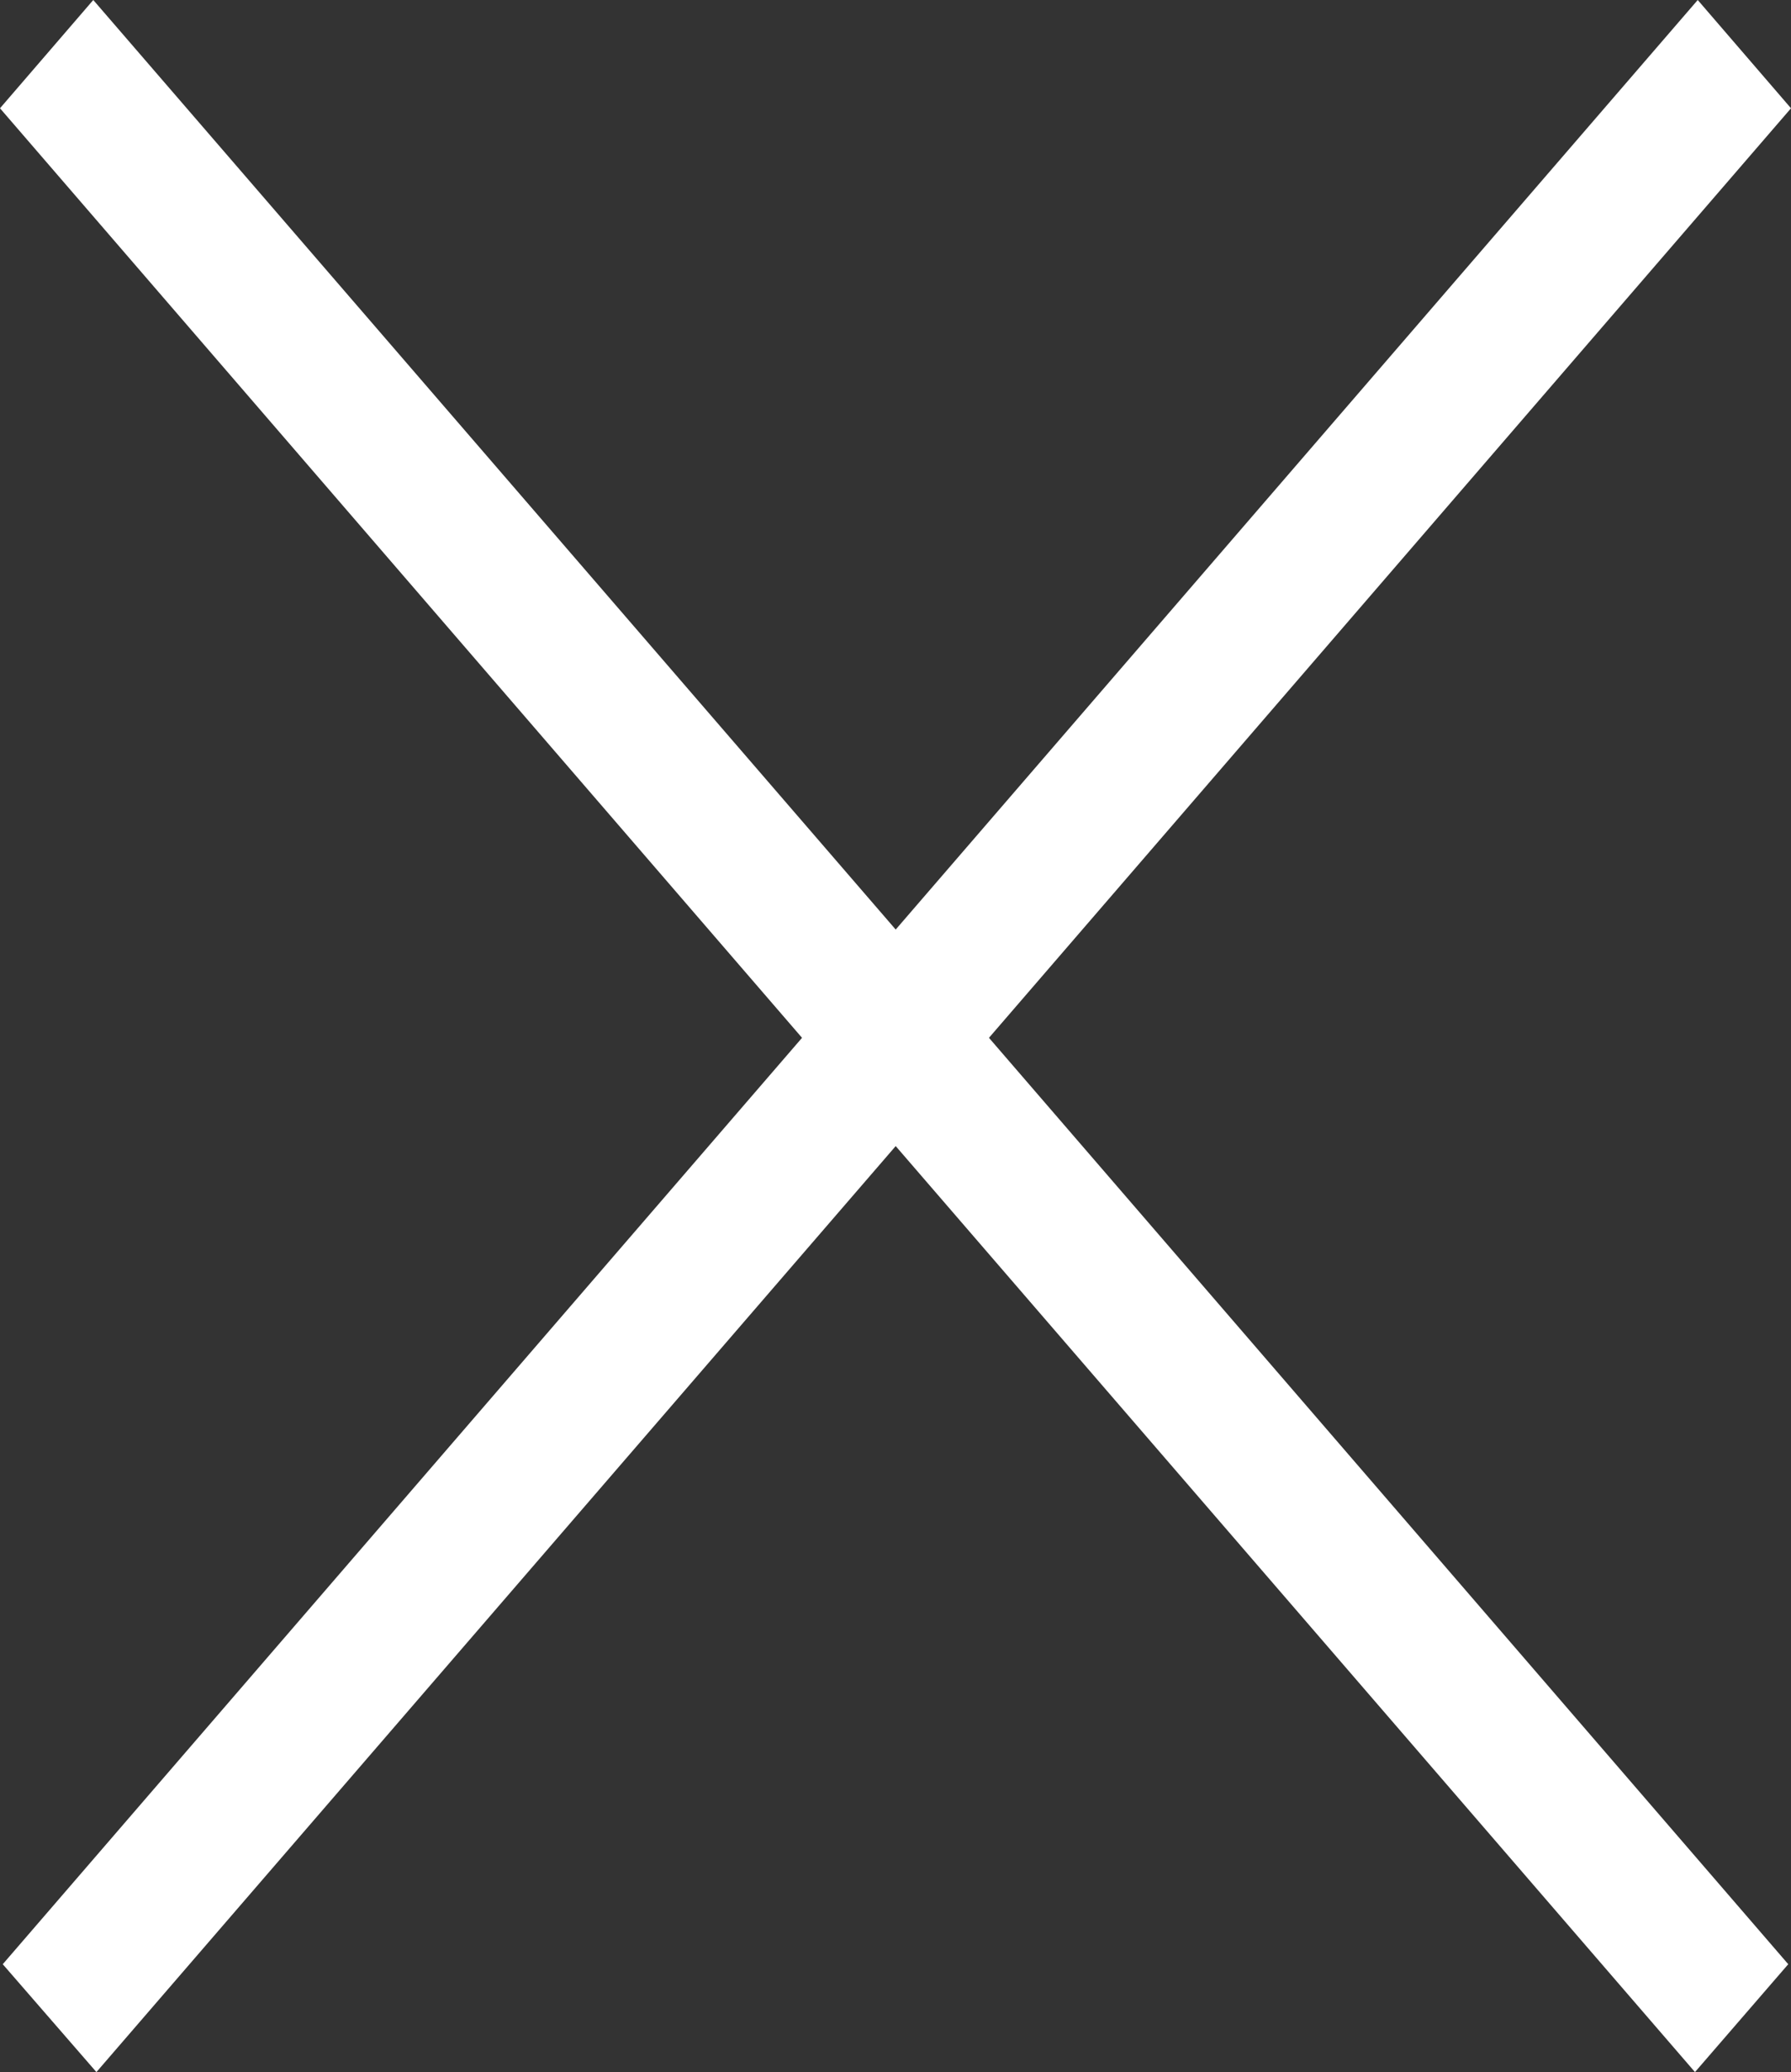 <svg xmlns="http://www.w3.org/2000/svg" viewBox="0 0 45.51 52.63" width="45.51" height="52.63"><rect x="0" y="0" width="45.51" height="52.63" fill="#333333" stroke="none"/><path d="M2.45,52.63.07,49.89,20.38,26.36,0,2.75,2.37,0,22.76,23.61,43.14,0l2.37,2.75L25.13,26.36,45.44,49.89l-2.37,2.74L22.76,29.11Z" fill="#fff"/></svg>